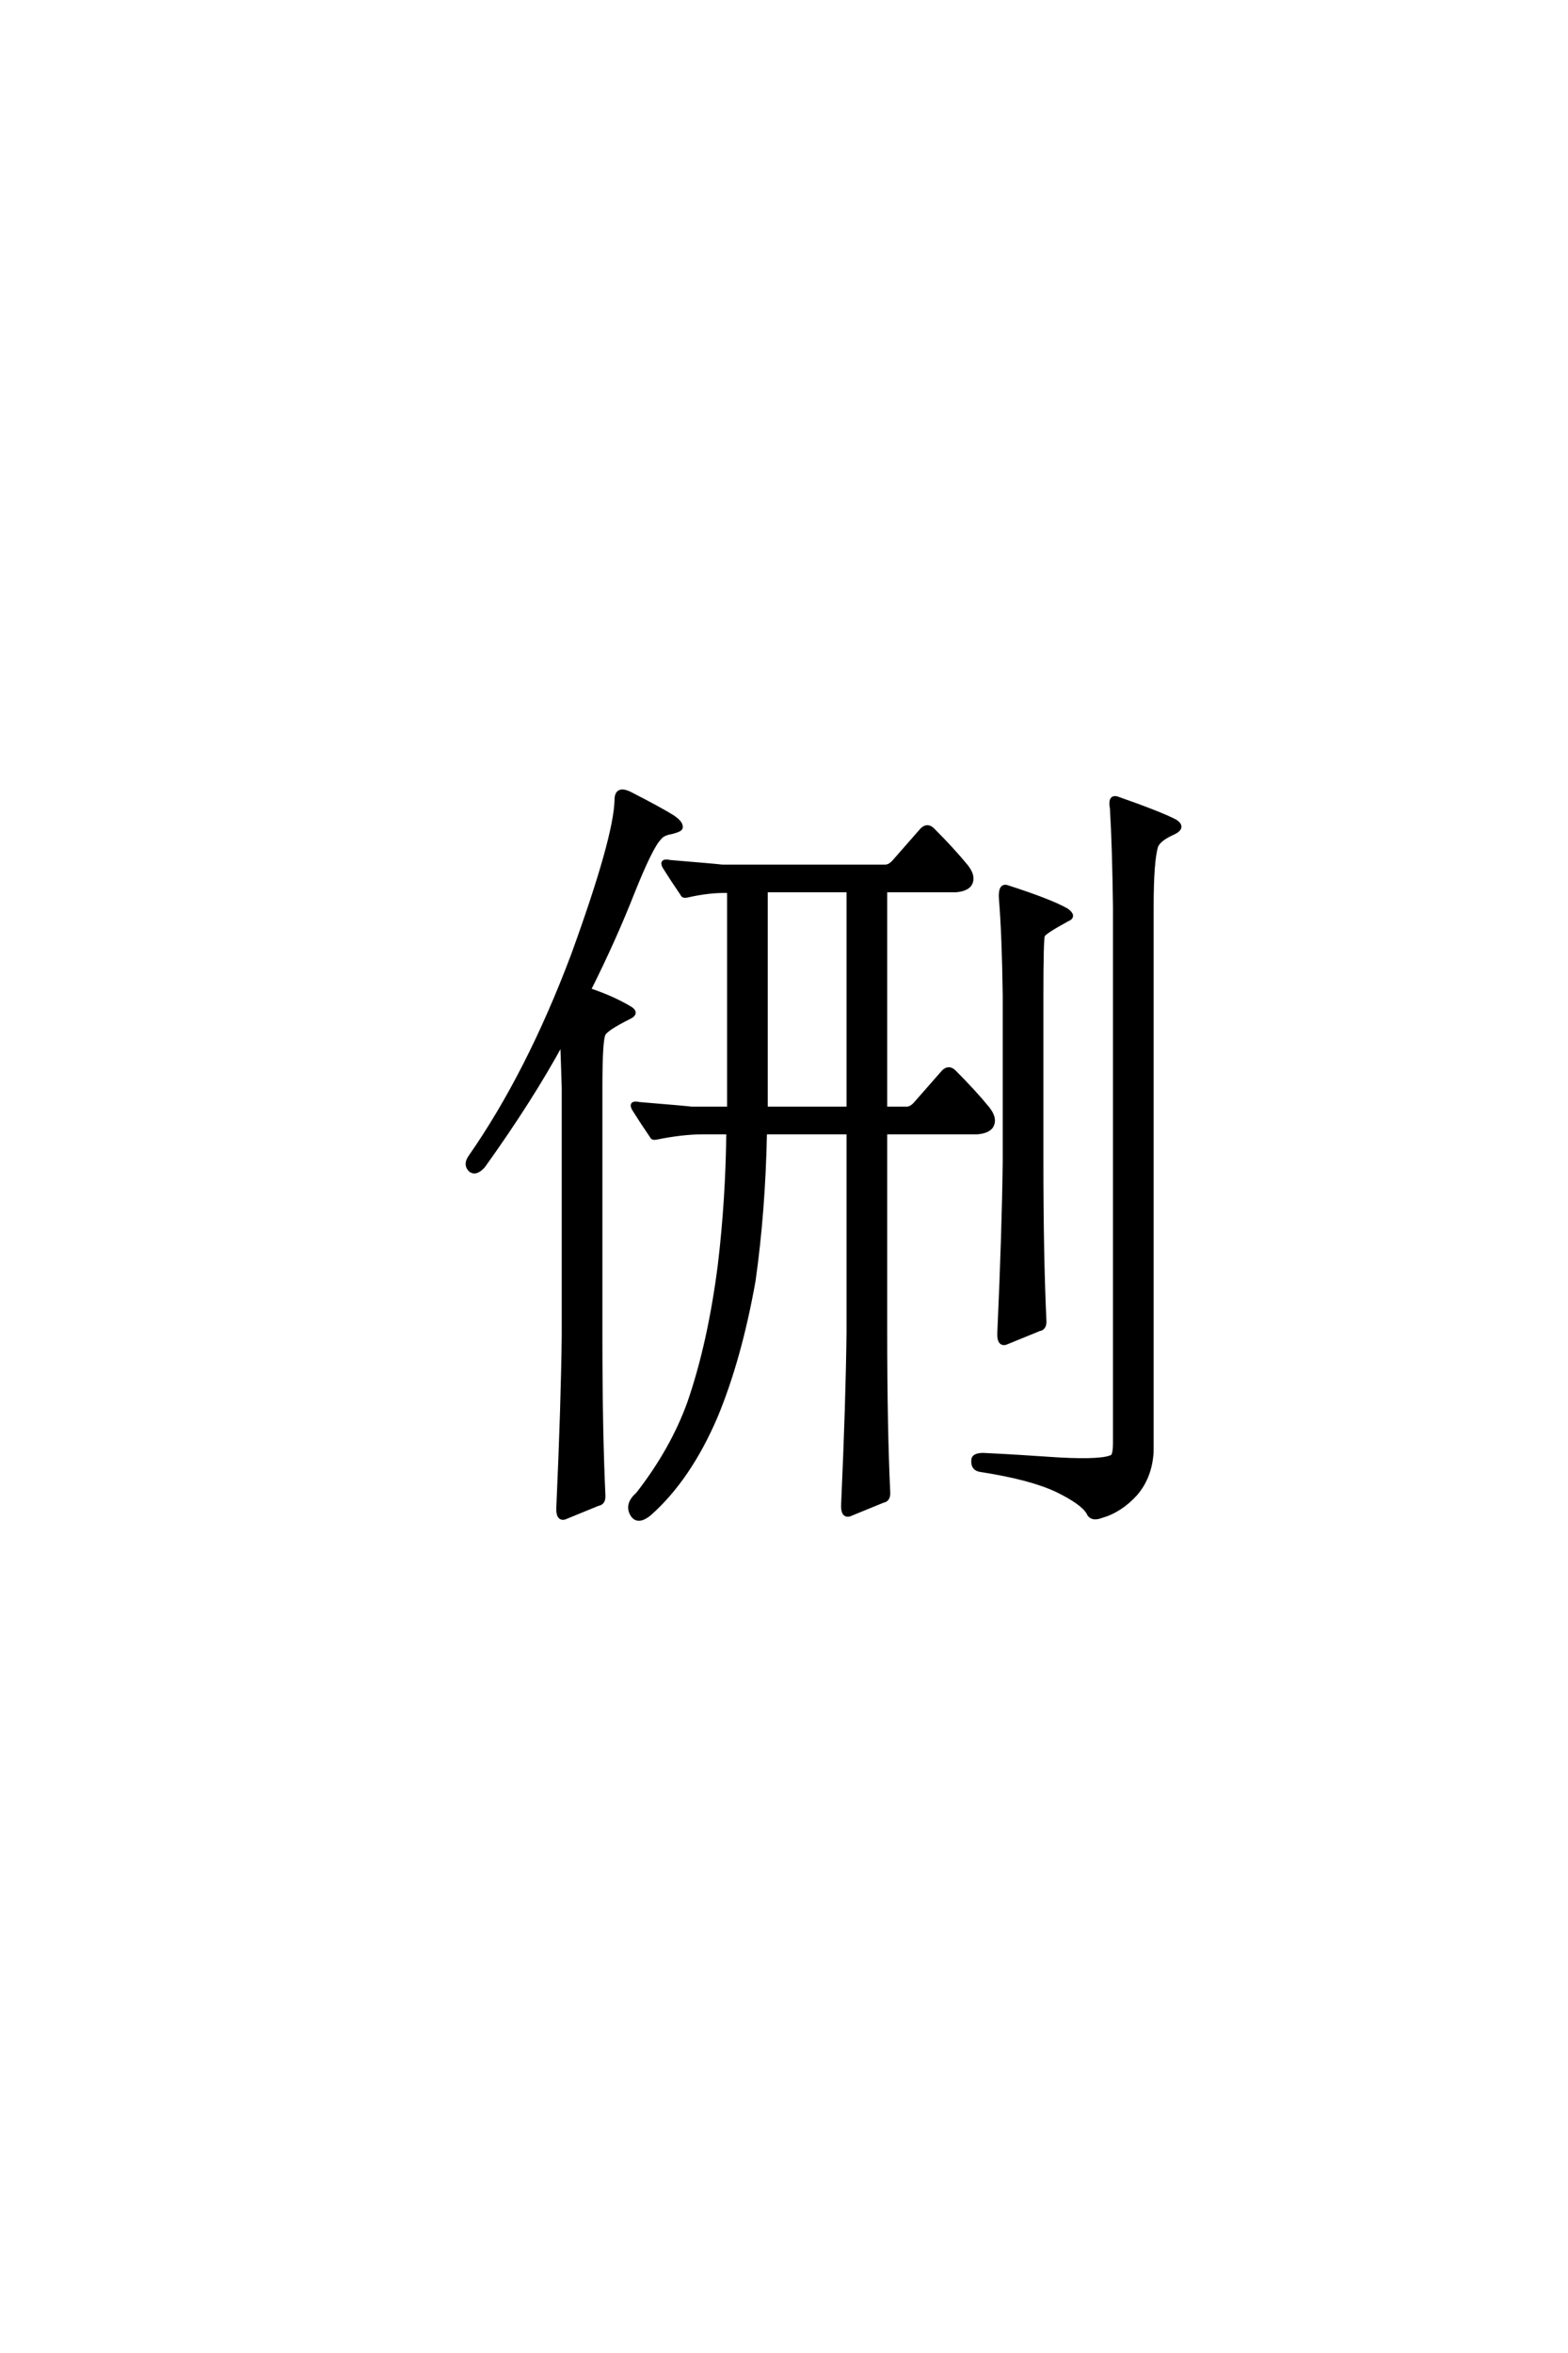 <?xml version='1.0' encoding='UTF-8'?>
<!DOCTYPE svg PUBLIC "-//W3C//DTD SVG 1.0//EN"
"http://www.w3.org/TR/2001/REC-SVG-20010904/DTD/svg10.dtd">

<svg xmlns='http://www.w3.org/2000/svg' version='1.0' width='40.0' height='60.0'>

 <g transform='scale(0.1 -0.1) translate(110.0 -370.0)'>
  <path d='M75.984 142.781
Q71.094 142.969 65.234 141.609
Q64.266 141.406 64.062 142
Q61.531 145.703 59.578 148.828
Q58.406 150.781 60.938 150.203
Q72.859 149.219 74.219 149.031
L115.828 149.031
Q117 149.031 118.172 150.391
L125.203 158.406
Q126.562 159.766 127.938 158.406
Q133.016 153.328 136.531 149.031
Q138.672 146.297 137.312 144.344
Q136.328 143.172 133.797 142.969
L115.828 142.969
L115.828 87.312
L121.297 87.312
Q122.469 87.312 123.641 88.672
L130.672 96.688
Q132.031 98.047 133.406 96.688
Q138.484 91.609 142 87.312
Q144.141 84.578 142.781 82.625
Q141.797 81.453 139.266 81.25
L115.828 81.25
L115.828 30.281
Q115.828 5.859 116.609 -10.75
Q116.609 -12.5 115.234 -12.703
Q110.938 -14.453 106.641 -16.219
Q104.891 -16.609 105.078 -13.484
Q106.25 12.5 106.453 30.281
L106.453 81.25
L85.156 81.25
Q84.766 61.141 82.234 43.359
Q78.719 23.641 72.656 8.984
Q65.828 -7.031 55.672 -16.016
Q52.547 -18.562 51.172 -16.016
Q49.812 -13.484 52.734 -10.938
Q61.531 0.391 65.828 12.312
Q71.094 27.547 73.641 47.656
Q75.594 64.062 75.781 81.25
L69.344 81.25
Q64.062 81.25 57.422 79.891
Q56.453 79.688 56.25 80.281
Q53.719 83.984 51.766 87.109
Q50.594 89.062 53.125 88.484
Q65.047 87.5 66.406 87.312
L75.984 87.312
L75.984 142.781
L75.984 142.781
M85.359 87.312
L106.453 87.312
L106.453 142.969
L85.359 142.969
L85.359 87.312
L85.359 87.312
M145.312 141.016
Q145.125 144.531 147.078 143.75
Q158.016 140.234 162.109 137.891
Q164.266 136.328 162.312 135.547
Q156.25 132.234 156.062 131.453
Q155.672 130.672 155.672 116.016
L155.672 74.031
Q155.672 49.609 156.453 33.016
Q156.453 31.25 155.078 31.062
Q150.781 29.297 146.484 27.547
Q144.734 27.156 144.922 30.281
Q146.094 56.25 146.297 74.031
L146.297 116.016
Q146.094 131.641 145.312 141.016
Q146.094 131.641 145.312 141.016
M183.797 -0.203
Q183.406 -6.641 179.688 -10.938
Q175.781 -15.234 170.906 -16.609
Q168.359 -17.578 167.578 -15.625
Q166.016 -13.094 159.578 -9.969
Q152.938 -6.844 140.438 -4.891
Q138.094 -4.688 138.281 -2.344
Q138.281 -0.984 140.828 -0.984
Q149.031 -1.375 160.359 -2.156
Q171.484 -2.734 173.828 -1.375
Q174.422 -0.594 174.422 1.953
L174.422 138.672
Q174.219 154.297 173.641 163.875
Q173.047 167 175 166.406
Q186.141 162.5 189.844 160.547
Q192.188 158.984 189.266 157.625
Q185.75 156.062 184.969 154.297
Q183.797 150.594 183.797 138.672
L183.797 -0.203
L183.797 -0.203
M36.141 126.375
Q47.078 156.453 47.266 166.016
Q47.266 169.344 50.781 167.578
Q58.406 163.672 61.531 161.719
Q63.875 160.156 63.672 158.984
Q63.672 158.406 61.328 157.812
Q58.984 157.422 58.203 156.25
Q56.062 154.109 51.375 142.391
Q46.688 130.469 40.234 117.578
Q46.094 115.625 50.391 113.094
Q52.938 111.719 50.391 110.547
Q44.531 107.625 43.953 106.25
Q43.172 104.5 43.172 92.578
L43.172 29.5
Q43.172 5.078 43.953 -11.531
Q43.953 -13.281 42.578 -13.484
Q38.281 -15.234 33.984 -17
Q32.234 -17.391 32.422 -14.266
Q33.594 11.719 33.797 29.5
L33.797 92.578
Q33.594 99.422 33.406 104.297
Q25.594 89.844 13.281 72.656
Q11.328 70.516 9.969 71.688
Q8.594 73.047 9.969 75
Q24.812 96.297 36.141 126.375
' style='fill: #000000; stroke: #000000'/>
 </g>
</svg>
